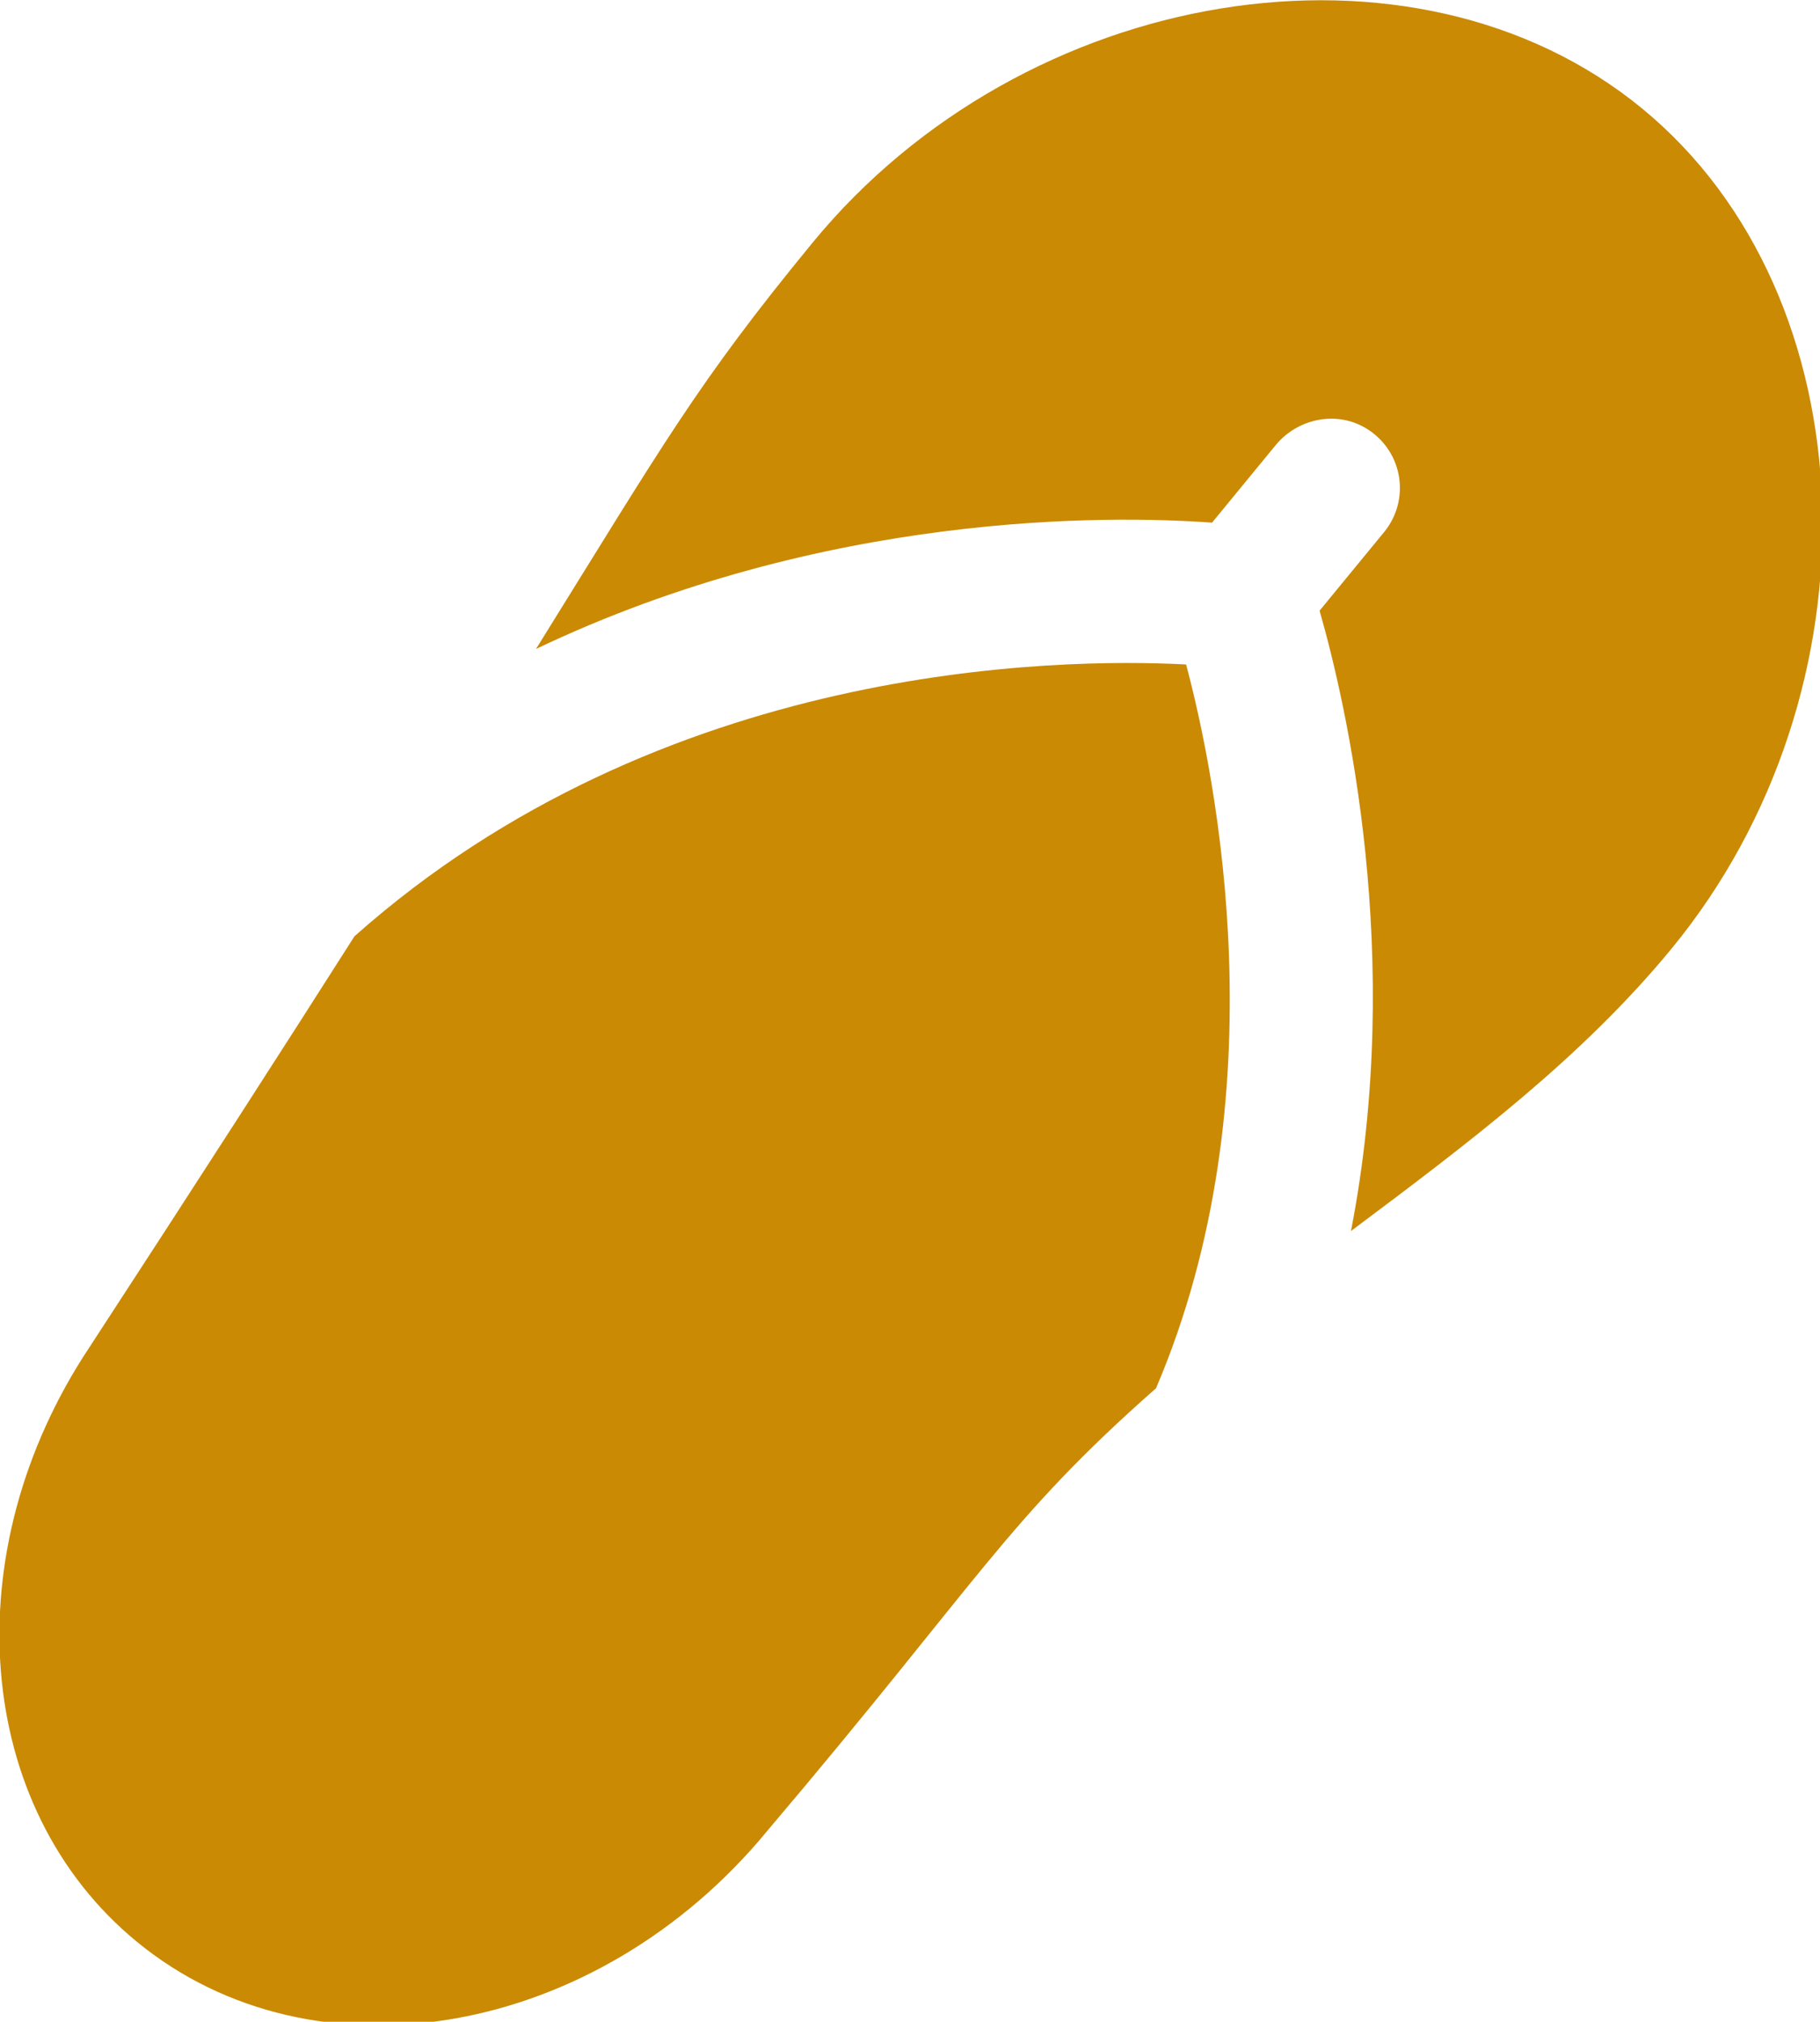 <?xml version="1.0" encoding="UTF-8" standalone="no"?>
<svg
   id="Capa_1"
   enable-background="new 0 0 512 512"
   height="48"
   viewBox="0 0 43.217 48"
   width="43.217"
   version="1.1"
   sodipodi:docname="flip_flops.svg"
   inkscape:version="1.2.2 (b0a8486541, 2022-12-01)"
   xml:space="preserve"
   xmlns:inkscape="http://www.inkscape.org/namespaces/inkscape"
   xmlns:sodipodi="http://sodipodi.sourceforge.net/DTD/sodipodi-0.dtd"
   xmlns="http://www.w3.org/2000/svg"
   xmlns:svg="http://www.w3.org/2000/svg"><defs
     id="defs1932" /><sodipodi:namedview
     id="namedview1930"
     pagecolor="#ffffff"
     bordercolor="#000000"
     borderopacity="0.25"
     inkscape:showpageshadow="2"
     inkscape:pageopacity="0.0"
     inkscape:pagecheckerboard="0"
     inkscape:deskcolor="#d1d1d1"
     showgrid="false"
     inkscape:zoom="3.2170467"
     inkscape:cx="-76.933916"
     inkscape:cy="14.454251"
     inkscape:window-width="1920"
     inkscape:window-height="1123"
     inkscape:window-x="0"
     inkscape:window-y="0"
     inkscape:window-maximized="1"
     inkscape:current-layer="Capa_1" /><g
     id="Flipflop_5_"
     transform="matrix(0.11,-2.2150493e-4,2.2150493e-4,0.11,7.864,-3.796)"
     style="fill:#ca8a04;fill-opacity:1.0"><g
       id="g1920"
       style="fill:#ca8a04;fill-opacity:1.0"
       transform="rotate(39.509,120,256)"><path
         d="M 9.512,241.685 C 38.75,179.257 86.792,140.854 104.989,128.002 v -21.613 c 0,-7.706 5.652,-14.463 13.313,-15.296 9.049,-0.984 16.687,6.061 16.687,14.908 v 21.949 c 17.197,11.873 61.458,45.934 90.212,99.174 C 232.725,196.448 240,166.681 240,136 240,64.091 183.926,0 120,0 56.074,0 0,64.091 0,136 c 0,39.545 2.694,53.991 9.512,105.685 z"
         id="path1916"
         style="fill:#ca8a04;fill-opacity:1.0" /><path
         d="m 120.091,155.208 c -22.537,16.604 -87.704,71.656 -101.506,159.278 3.406,28.085 7.368,62.04 12.078,104.819 5.332,52.837 43.74,92.695 89.326,92.695 49.629,0 90,-47.109 90,-105 1.115,-71.152 -2.689,-84.399 4.221,-126.945 -19.183,-65.753 -73.603,-110.118 -94.119,-124.847 z"
         id="path1918"
         style="fill:#ca8a04;fill-opacity:1.0" /></g></g></svg>
